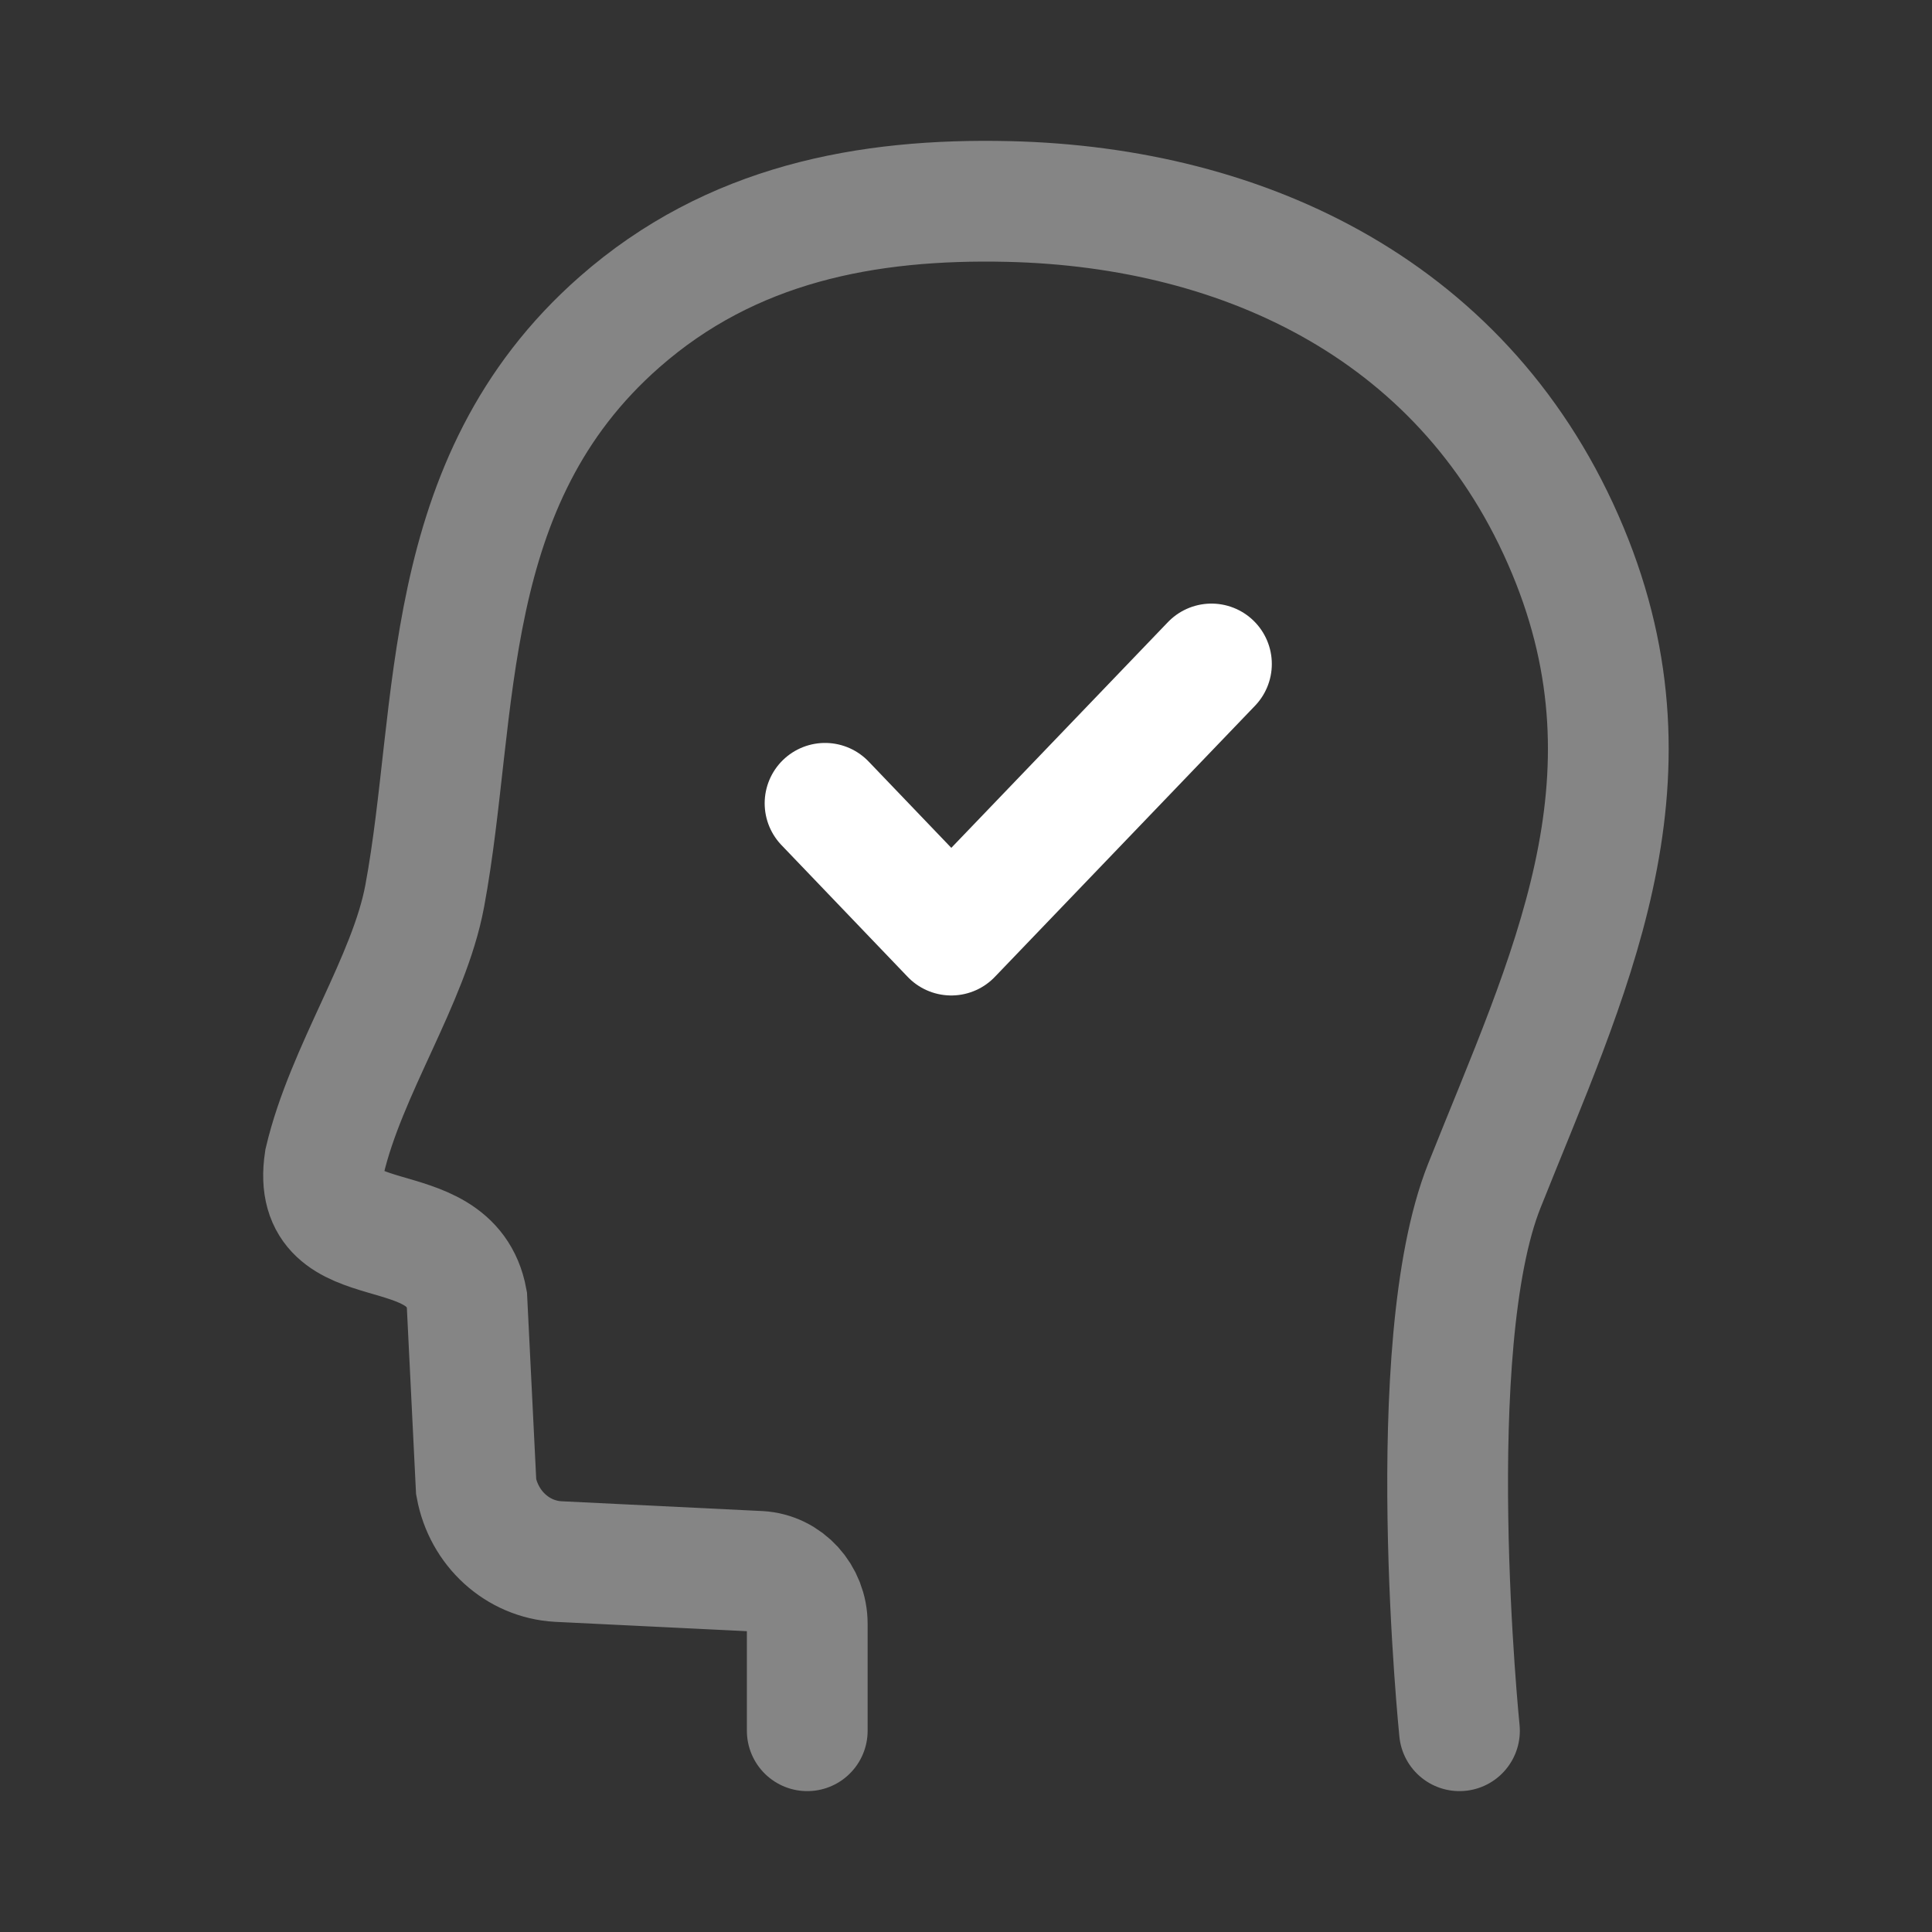 <svg xmlns="http://www.w3.org/2000/svg" fill="none" viewBox="0 0 24 24" height="24" width="24">
<rect x="0" y="0" width="24" height="24" fill="#333333" stroke="none"/>
<path stroke-linecap="round" stroke-width="1.5" stroke="white" d="M10.028 21.5V20.172C10.028 19.825 9.767 19.539 9.434 19.52L6.934 19.398C6.43 19.37 6.01 18.988 5.915 18.472L5.8 16.144C5.59 15.007 3.842 15.692 4.034 14.421C4.299 13.294 5.081 12.177 5.276 11.131C5.707 8.811 5.432 5.988 7.696 4C9.08 2.784 10.76 2.462 12.53 2.503C15.482 2.572 18.243 3.877 19.476 6.839C20.68 9.728 19.476 12.127 18.439 14.73C17.644 16.725 18.13 21.5 18.13 21.5" opacity="0.4"></path>
<path stroke-linejoin="round" stroke-linecap="round" stroke-width="1.5" stroke="white" d="M10.249 9.979L11.817 11.616L15.049 8.248"></path>
</svg>
